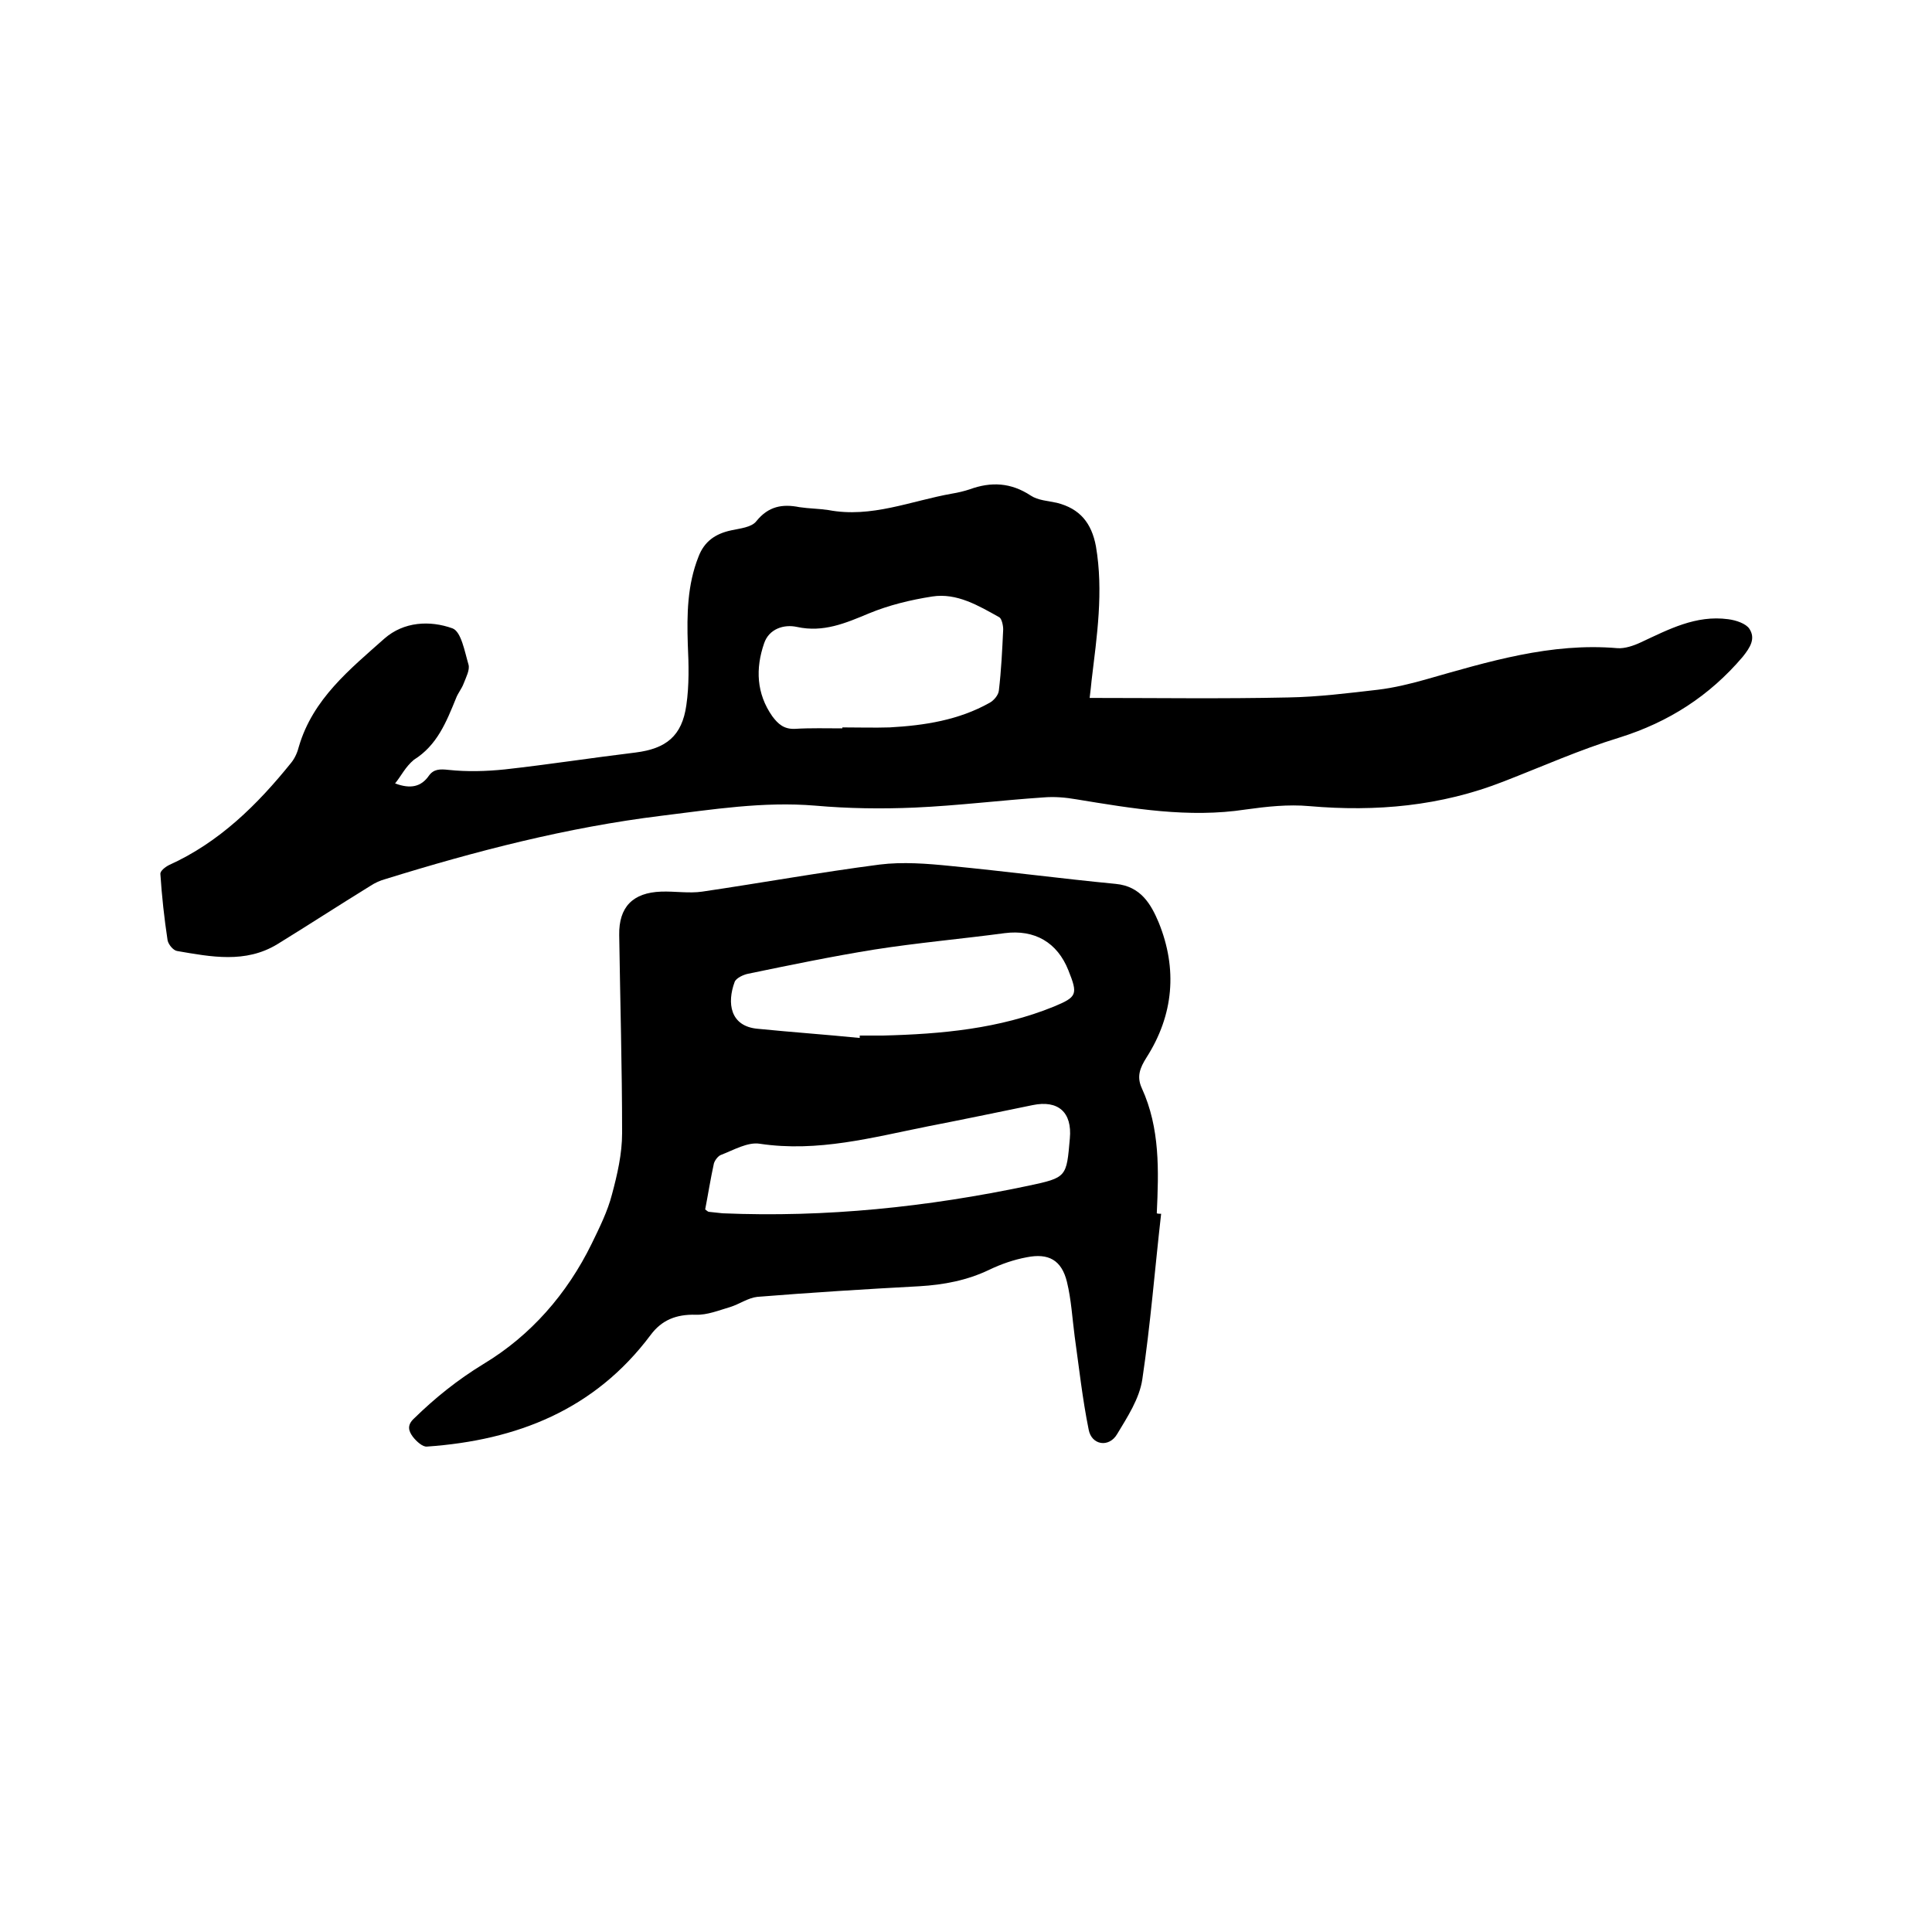 <svg enable-background="new 0 0 400 400" viewBox="0 0 400 400" xmlns="http://www.w3.org/2000/svg"><path d="m81.8 162.2c3.2 1.2 5.4.7 7-1.6 1-1.4 2.3-1.4 4.1-1.2 3.8.4 7.7.3 11.6-.1 9-1 18-2.4 27.1-3.5 6.3-.8 9.6-3.4 10.5-9.8.6-4.1.5-8.4.3-12.6-.2-6.2-.1-12.3 2.2-18.1 1.2-3.2 3.5-4.8 6.8-5.5 1.8-.4 4.2-.6 5.2-1.9 2.5-3.1 5.4-3.6 8.9-2.9 2 .3 4 .3 6 .6 8.9 1.7 17.1-1.9 25.6-3.4 1.2-.2 2.5-.5 3.7-.9 4.4-1.6 8.5-1.4 12.6 1.3 1.5 1 3.6 1.1 5.4 1.5 4.8 1.2 7.2 4.2 8.1 9 1.6 9.4.2 18.6-.9 27.8-.1 1-.2 2-.4 3.6 13.9 0 27.5.2 41.1-.1 6.2-.1 12.5-.9 18.6-1.6 3.3-.4 6.6-1.2 9.8-2.1 13-3.7 26-7.7 39.8-6.5 1.5.1 3.3-.5 4.8-1.2 5.8-2.7 11.4-5.7 18.1-4.8 1.6.2 3.7.9 4.4 2 1.3 2 .2 3.8-1.4 5.8-6.9 8.1-15.3 13.5-25.5 16.7-8.2 2.5-16 6-24 9.1-13 5.1-26.4 6.3-40.2 5.1-4.4-.4-8.9.1-13.2.7-11.8 1.8-23.4-.2-35-2.1-2.3-.4-4.6-.6-6.9-.4-8.9.6-17.7 1.7-26.6 2.1-6.9.3-13.8.2-20.6-.4-10.8-.9-21.3.8-31.9 2.1-19.5 2.4-38.4 7.3-57.1 13.1-1.1.3-2.2.8-3.1 1.4-6.5 4-12.8 8.1-19.3 12.1-6.6 4-13.7 2.6-20.7 1.4-.8-.1-1.8-1.3-2-2.2-.7-4.6-1.2-9.2-1.5-13.8 0-.6 1-1.4 1.8-1.8 10.4-4.7 18.3-12.5 25.3-21.2.8-1 1.3-2.2 1.6-3.4 2.9-9.8 10.5-15.9 17.7-22.3 4-3.5 9.4-3.8 14.1-2.1 1.8.7 2.5 4.8 3.3 7.5.3 1.1-.5 2.6-1 3.9-.4 1.1-1.2 2-1.6 3.1-2 4.9-3.9 9.7-8.7 12.7-1.8 1.5-2.6 3.3-3.9 4.9zm92.6-11.4c0-.1 0-.1 0-.2 3.3 0 6.6.1 9.8 0 7.2-.4 14.3-1.5 20.7-5.1.9-.5 1.8-1.6 1.9-2.5.5-4.2.7-8.4.9-12.7 0-.8-.3-2.2-.8-2.5-4.3-2.4-8.8-5.1-13.9-4.3-4.5.7-9 1.8-13.1 3.5-4.8 2-9.4 4-14.9 2.8-2.7-.6-5.8.4-6.8 3.4-1.8 5.2-1.6 10.4 1.7 15.1 1.2 1.6 2.4 2.7 4.7 2.6 3.2-.2 6.5-.1 9.8-.1z"/><path d="m240.4 251.3c-1.3 11.4-2.2 22.9-3.9 34.3-.6 4-3.1 7.8-5.2 11.3-1.7 2.9-5.3 2.3-5.9-.9-1.3-6.4-2-12.9-2.9-19.3-.5-3.8-.7-7.6-1.6-11.3-1.1-4.5-3.8-6-8.3-5.1-2.7.5-5.3 1.4-7.8 2.6-4.6 2.2-9.4 3.1-14.4 3.4-11.2.6-22.4 1.3-33.6 2.2-1.9.2-3.7 1.5-5.6 2.1-2.4.7-4.8 1.7-7.2 1.6-4-.1-7 1.1-9.3 4.2-11.6 15.5-27.7 21.8-46.3 23.1-.9.1-2.2-1.1-2.9-2-.9-1.2-1.3-2.4.2-3.8 4.4-4.3 9-8 14.4-11.3 9.8-5.9 17.3-14.5 22.4-24.9 1.6-3.3 3.3-6.7 4.2-10.2 1.1-4.1 2.1-8.4 2.1-12.7 0-13.6-.4-27.3-.6-41-.1-5.8 2.8-8.8 8.7-9 2.8-.1 5.8.4 8.5 0 12.2-1.8 24.4-4 36.7-5.6 4.8-.6 9.9-.2 14.8.3 11.4 1.1 22.7 2.6 34.1 3.7 5.2.5 7.3 4.2 8.9 8 3.9 9.6 3.1 19.1-2.5 27.9-1.4 2.2-2.1 4-1 6.4 3.8 8.3 3.5 17.1 3.1 25.9.2.1.5.1.9.1zm-62.4-36.4c0-.2 0-.3 0-.5h4.8c12.1-.3 24.1-1.4 35.4-6 4.8-2 5-2.5 3-7.5-2.3-5.8-7-8.5-13.2-7.7-9 1.2-18.1 2-27 3.4-8.7 1.4-17.4 3.2-26.1 5-1 .2-2.5.9-2.8 1.7-1.6 4.3-1 9.2 4.8 9.7 7 .7 14.1 1.2 21.1 1.9zm-32 35.5c.4.3.6.5.8.5.9.1 1.9.2 2.8.3 21.4.9 42.4-1.3 63.3-5.7 8-1.7 7.9-1.8 8.6-9.8.5-5.4-2.4-8-7.7-6.9-7.3 1.5-14.5 3-21.7 4.4-11.5 2.3-22.8 5.4-34.8 3.6-2.5-.4-5.4 1.3-8 2.3-.6.2-1.3 1.1-1.5 1.8-.7 3.2-1.2 6.4-1.8 9.5z"/></svg>
